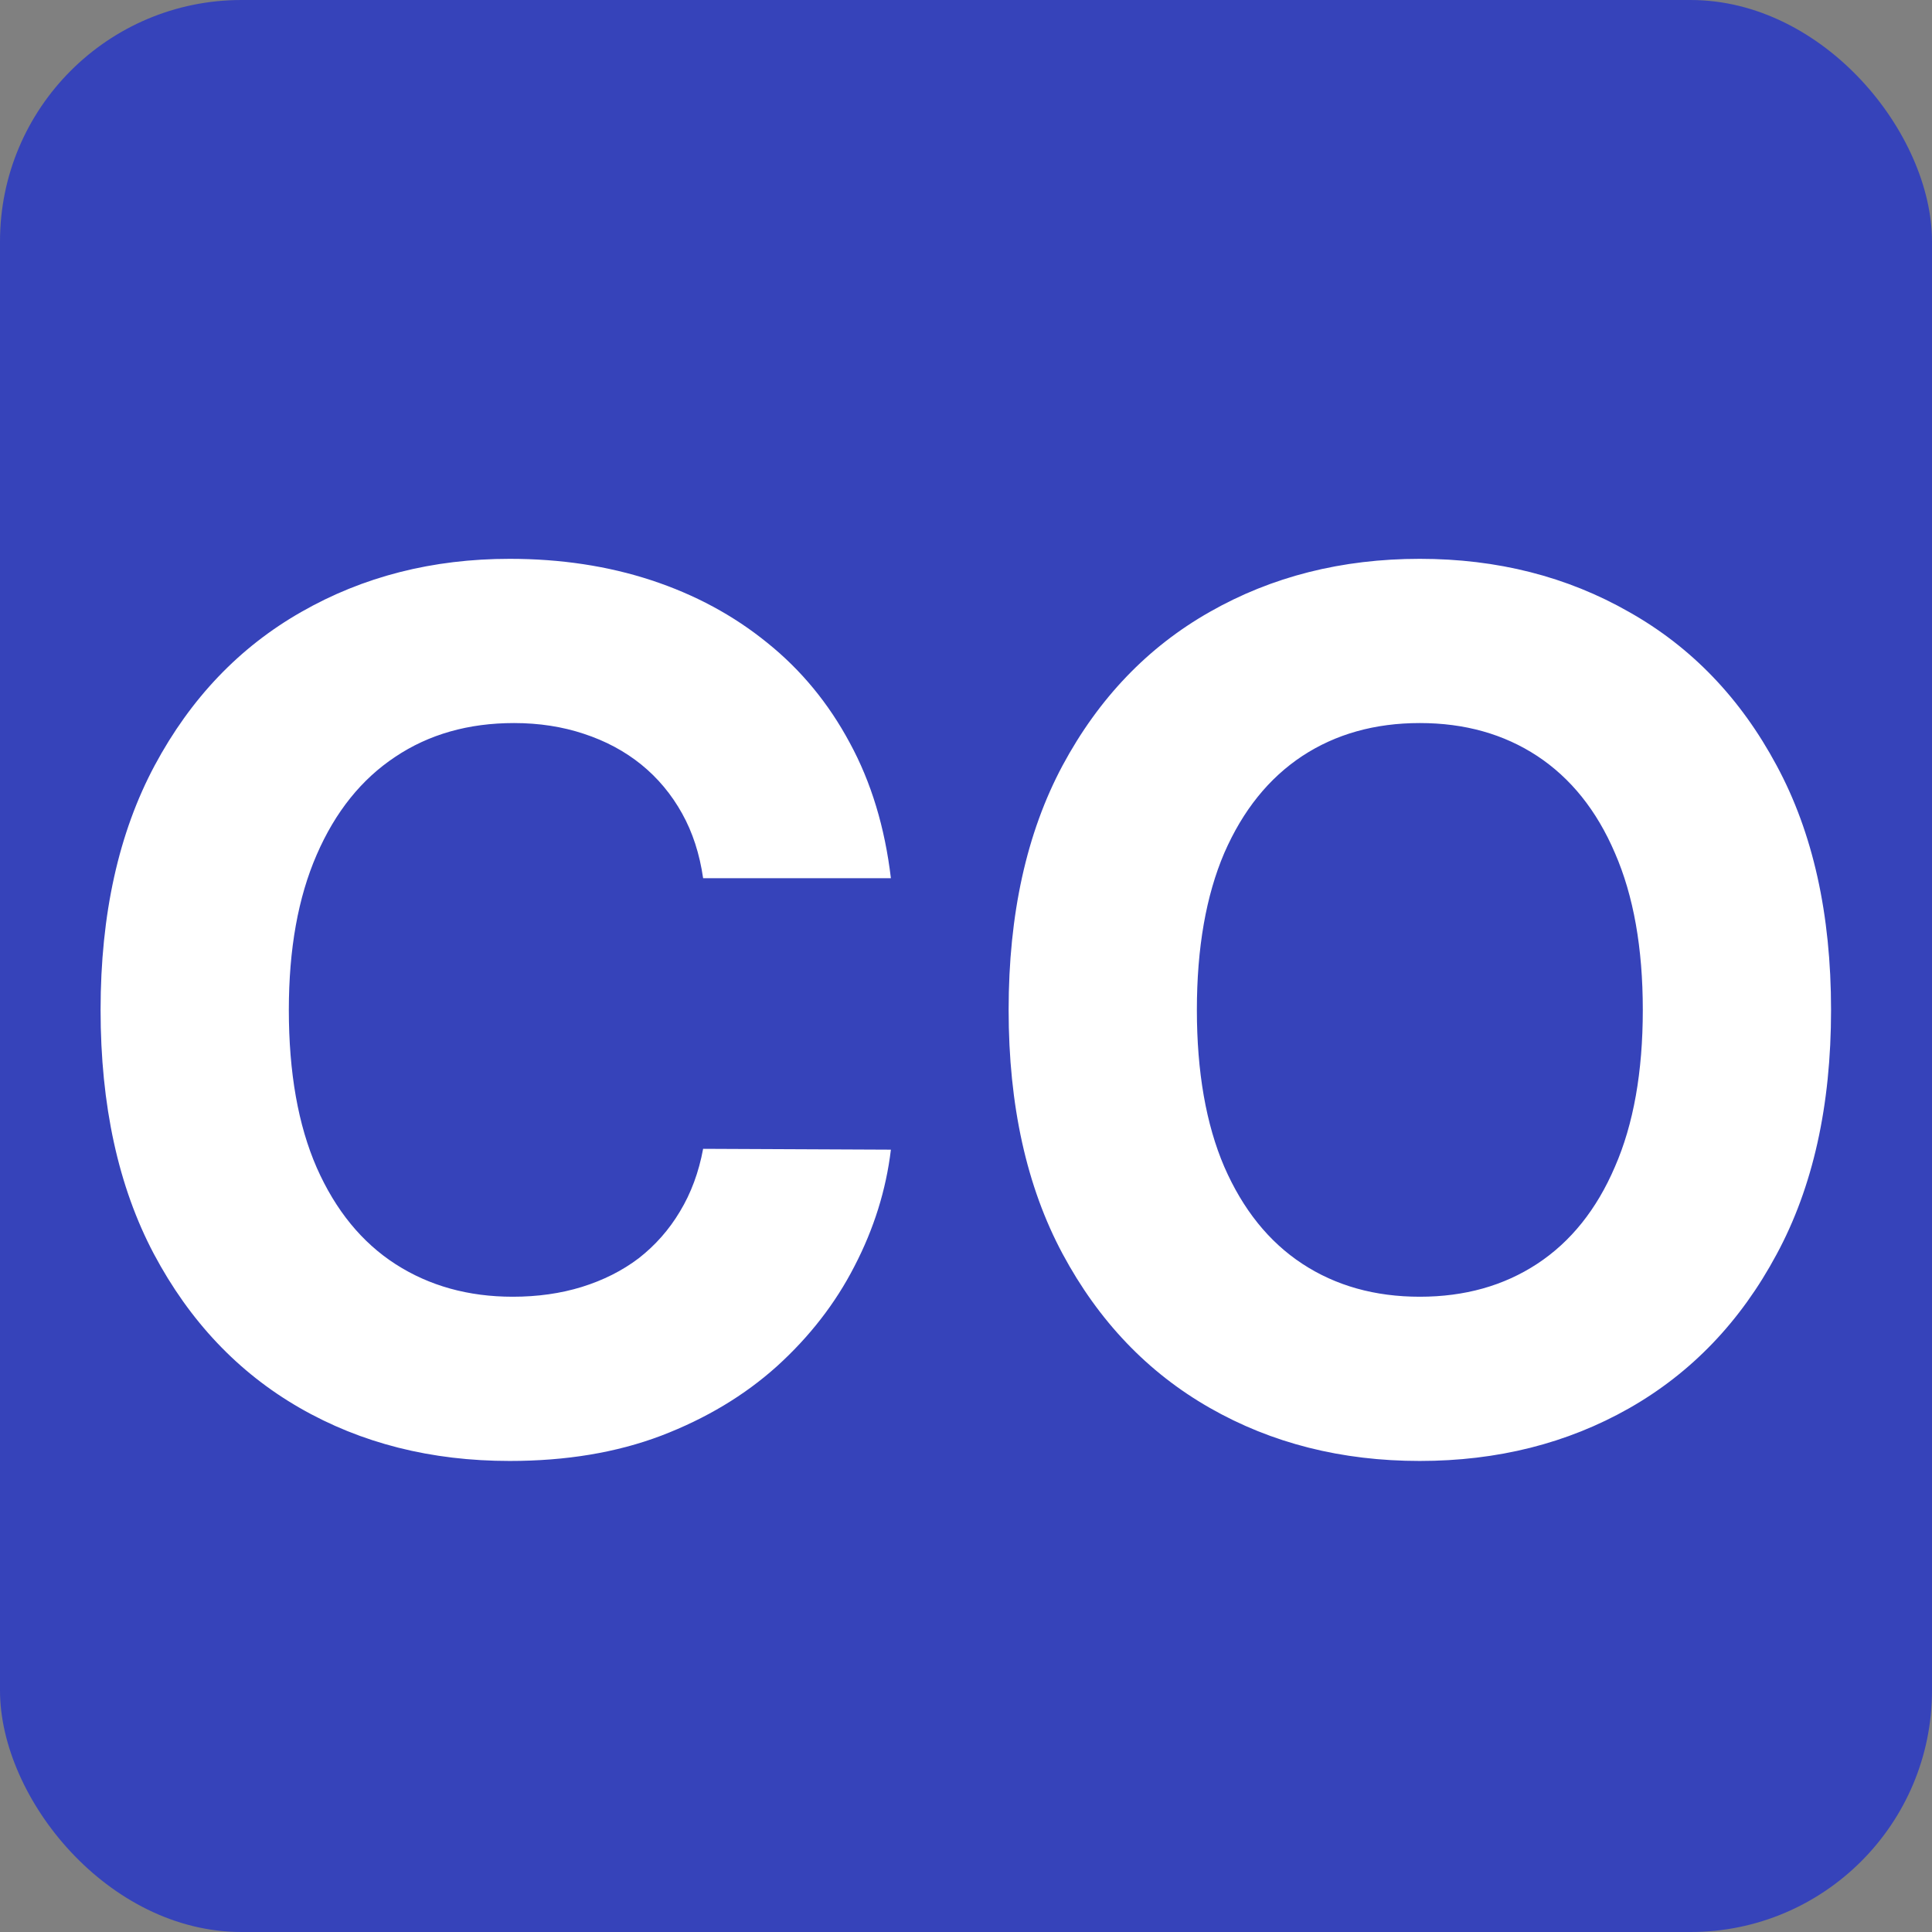 <svg width="16" height="16" viewBox="0 0 16 16" fill="none" xmlns="http://www.w3.org/2000/svg">
<rect x="0" y="0" width="16" height="16" fill="#808080" stroke="none"/>
<rect width="16" height="16" rx="2" fill="#3643BA"/>
<path d="M7.378 7.273H5.823C5.794 7.072 5.736 6.893 5.649 6.737C5.561 6.579 5.449 6.444 5.311 6.332C5.174 6.221 5.015 6.136 4.835 6.077C4.658 6.018 4.465 5.988 4.257 5.988C3.88 5.988 3.552 6.081 3.273 6.268C2.994 6.453 2.777 6.723 2.623 7.078C2.469 7.431 2.392 7.859 2.392 8.364C2.392 8.882 2.469 9.318 2.623 9.67C2.779 10.023 2.997 10.29 3.277 10.47C3.556 10.649 3.879 10.739 4.246 10.739C4.452 10.739 4.643 10.712 4.818 10.658C4.995 10.603 5.153 10.524 5.29 10.42C5.427 10.313 5.541 10.184 5.631 10.033C5.723 9.881 5.787 9.708 5.823 9.514L7.378 9.521C7.338 9.855 7.237 10.177 7.076 10.487C6.918 10.795 6.703 11.071 6.434 11.315C6.166 11.556 5.846 11.748 5.475 11.89C5.105 12.03 4.688 12.099 4.221 12.099C3.572 12.099 2.992 11.953 2.481 11.659C1.972 11.366 1.57 10.941 1.274 10.384C0.98 9.828 0.833 9.154 0.833 8.364C0.833 7.571 0.983 6.896 1.281 6.339C1.579 5.783 1.984 5.359 2.495 5.068C3.007 4.775 3.582 4.628 4.221 4.628C4.643 4.628 5.033 4.687 5.393 4.805C5.755 4.924 6.076 5.097 6.355 5.324C6.635 5.549 6.862 5.825 7.037 6.151C7.215 6.478 7.328 6.852 7.378 7.273ZM15.164 8.364C15.164 9.157 15.014 9.831 14.713 10.388C14.415 10.944 14.008 11.369 13.491 11.663C12.978 11.954 12.4 12.099 11.758 12.099C11.112 12.099 10.532 11.953 10.018 11.659C9.505 11.366 9.099 10.941 8.8 10.384C8.502 9.828 8.353 9.154 8.353 8.364C8.353 7.571 8.502 6.896 8.8 6.339C9.099 5.783 9.505 5.359 10.018 5.068C10.532 4.775 11.112 4.628 11.758 4.628C12.4 4.628 12.978 4.775 13.491 5.068C14.008 5.359 14.415 5.783 14.713 6.339C15.014 6.896 15.164 7.571 15.164 8.364ZM13.605 8.364C13.605 7.85 13.528 7.417 13.374 7.064C13.223 6.711 13.008 6.444 12.731 6.261C12.454 6.079 12.13 5.988 11.758 5.988C11.387 5.988 11.062 6.079 10.785 6.261C10.508 6.444 10.293 6.711 10.139 7.064C9.988 7.417 9.912 7.85 9.912 8.364C9.912 8.877 9.988 9.311 10.139 9.663C10.293 10.016 10.508 10.284 10.785 10.466C11.062 10.648 11.387 10.739 11.758 10.739C12.13 10.739 12.454 10.648 12.731 10.466C13.008 10.284 13.223 10.016 13.374 9.663C13.528 9.311 13.605 8.877 13.605 8.364Z" fill="white"/>
</svg>
